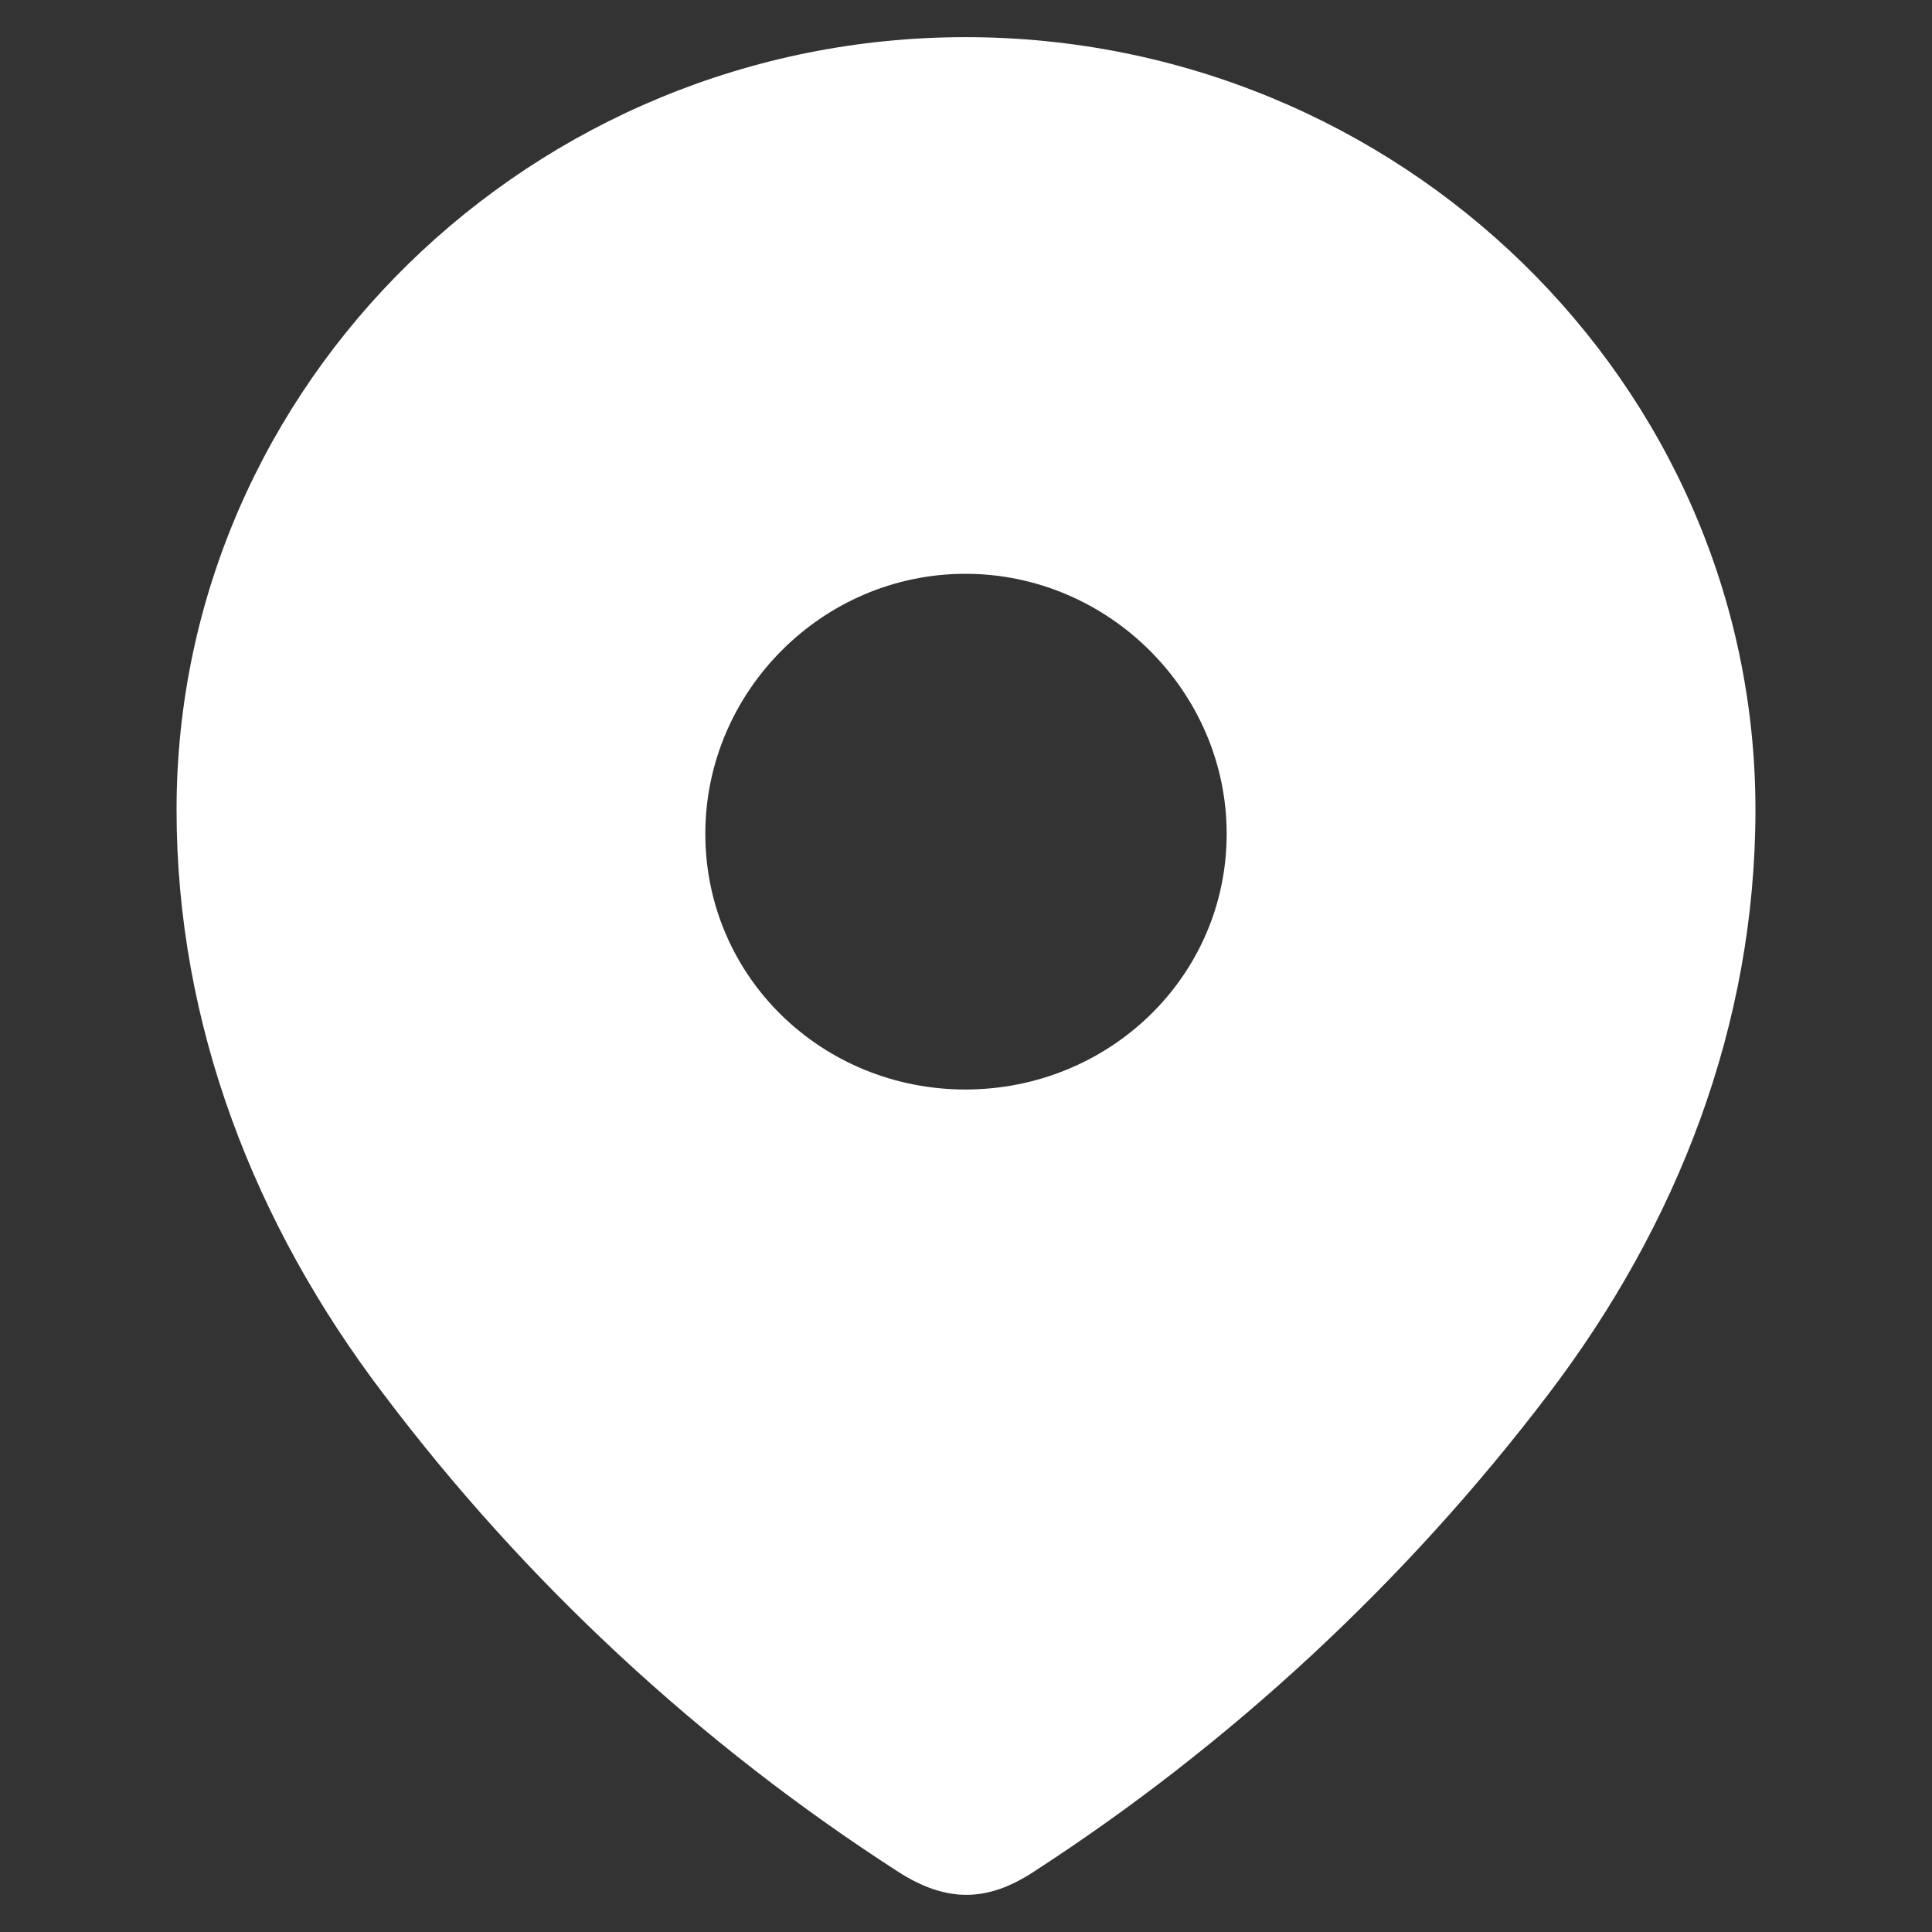<svg xmlns="http://www.w3.org/2000/svg" viewBox="1 1 13 13"><rect x="1" y="1" width="13" height="13" fill="#333333" stroke="none"/><path fill="#ffffff" fill-rule="evenodd" clip-rule="evenodd" d="M2.188 6.449C2.188 3.574 4.59 1.25 7.496 1.25C10.41 1.25 12.812 3.574 12.812 6.449C12.812 7.897 12.286 9.242 11.418 10.382C10.462 11.64 9.283 12.735 7.955 13.595C7.652 13.794 7.377 13.809 7.044 13.595C5.709 12.735 4.53 11.64 3.582 10.382C2.714 9.242 2.188 7.897 2.188 6.449ZM5.746 6.61C5.746 7.574 6.532 8.331 7.496 8.331C8.46 8.331 9.254 7.574 9.254 6.61C9.254 5.655 8.46 4.861 7.496 4.861C6.532 4.861 5.746 5.655 5.746 6.61Z"/></svg>